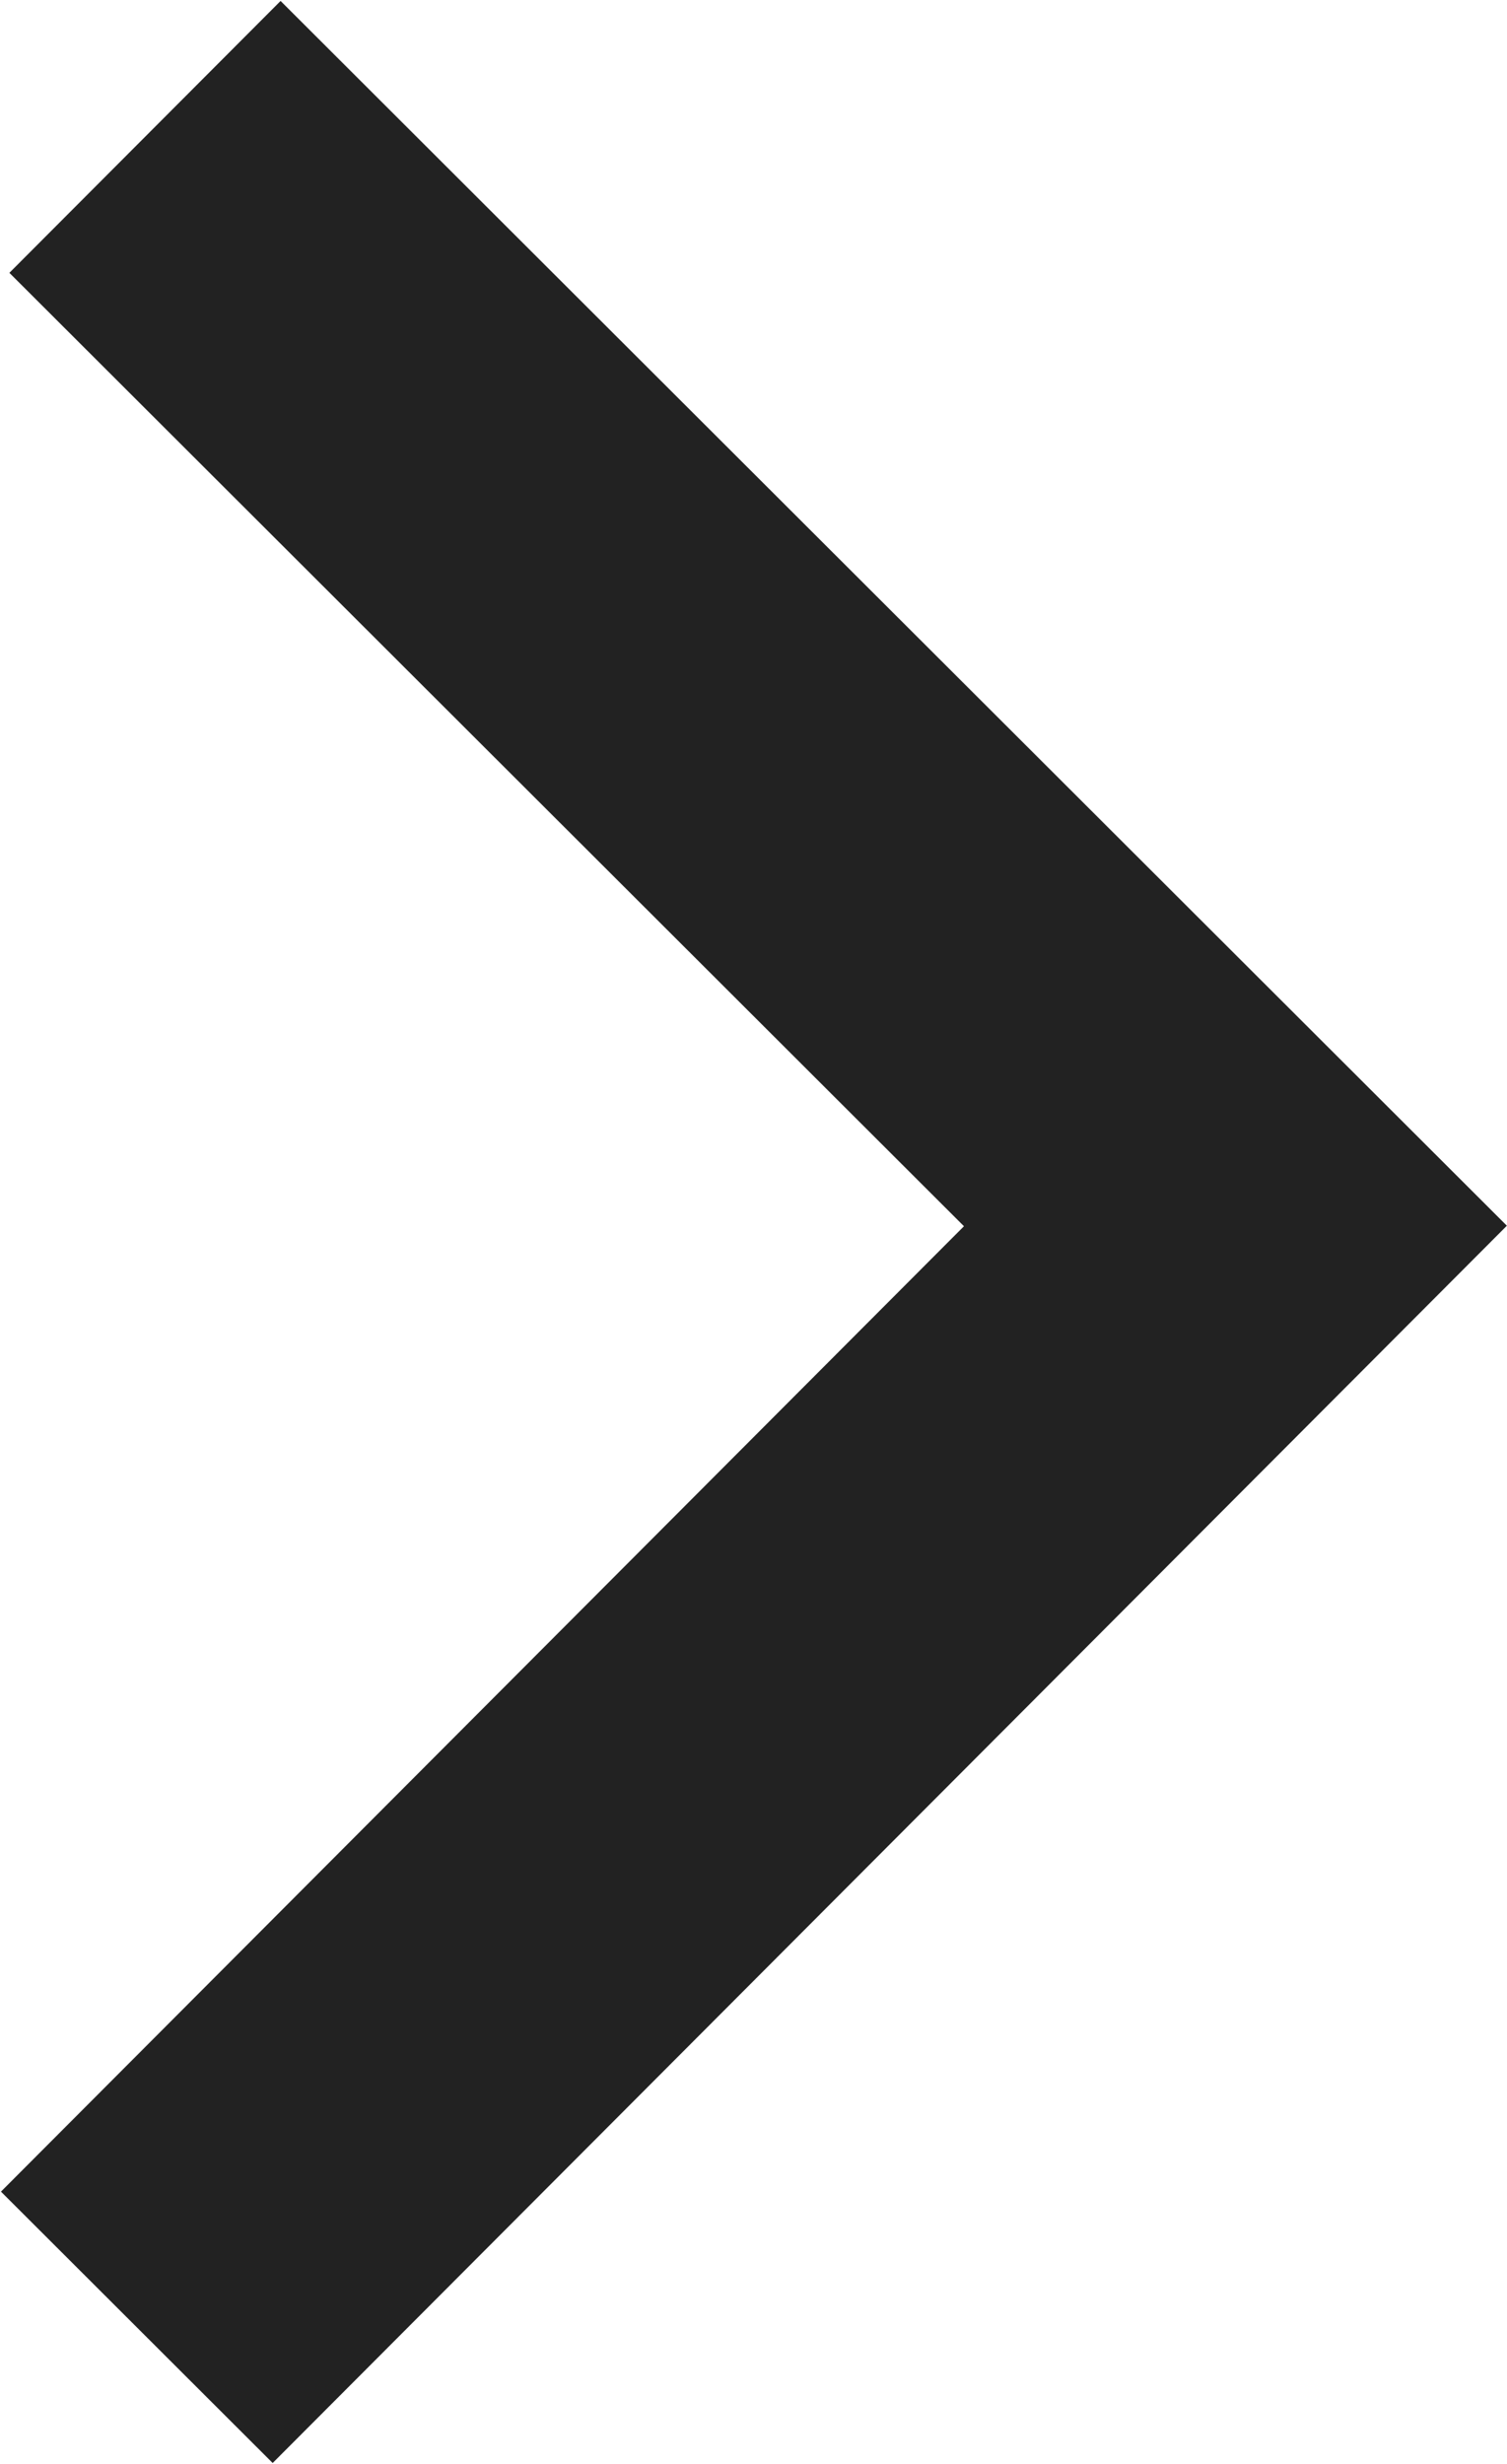 <svg id="Layer_1" data-name="Layer 1" xmlns="http://www.w3.org/2000/svg" viewBox="0 0 7.38 12.06"><defs><style>.cls-1{fill:none;stroke:#222;stroke-miterlimit:10;stroke-width:1.88px;}</style></defs><title>page_01</title><polyline class="cls-1" points="0.71 0.67 6.05 6 0.67 11.39"/></svg>